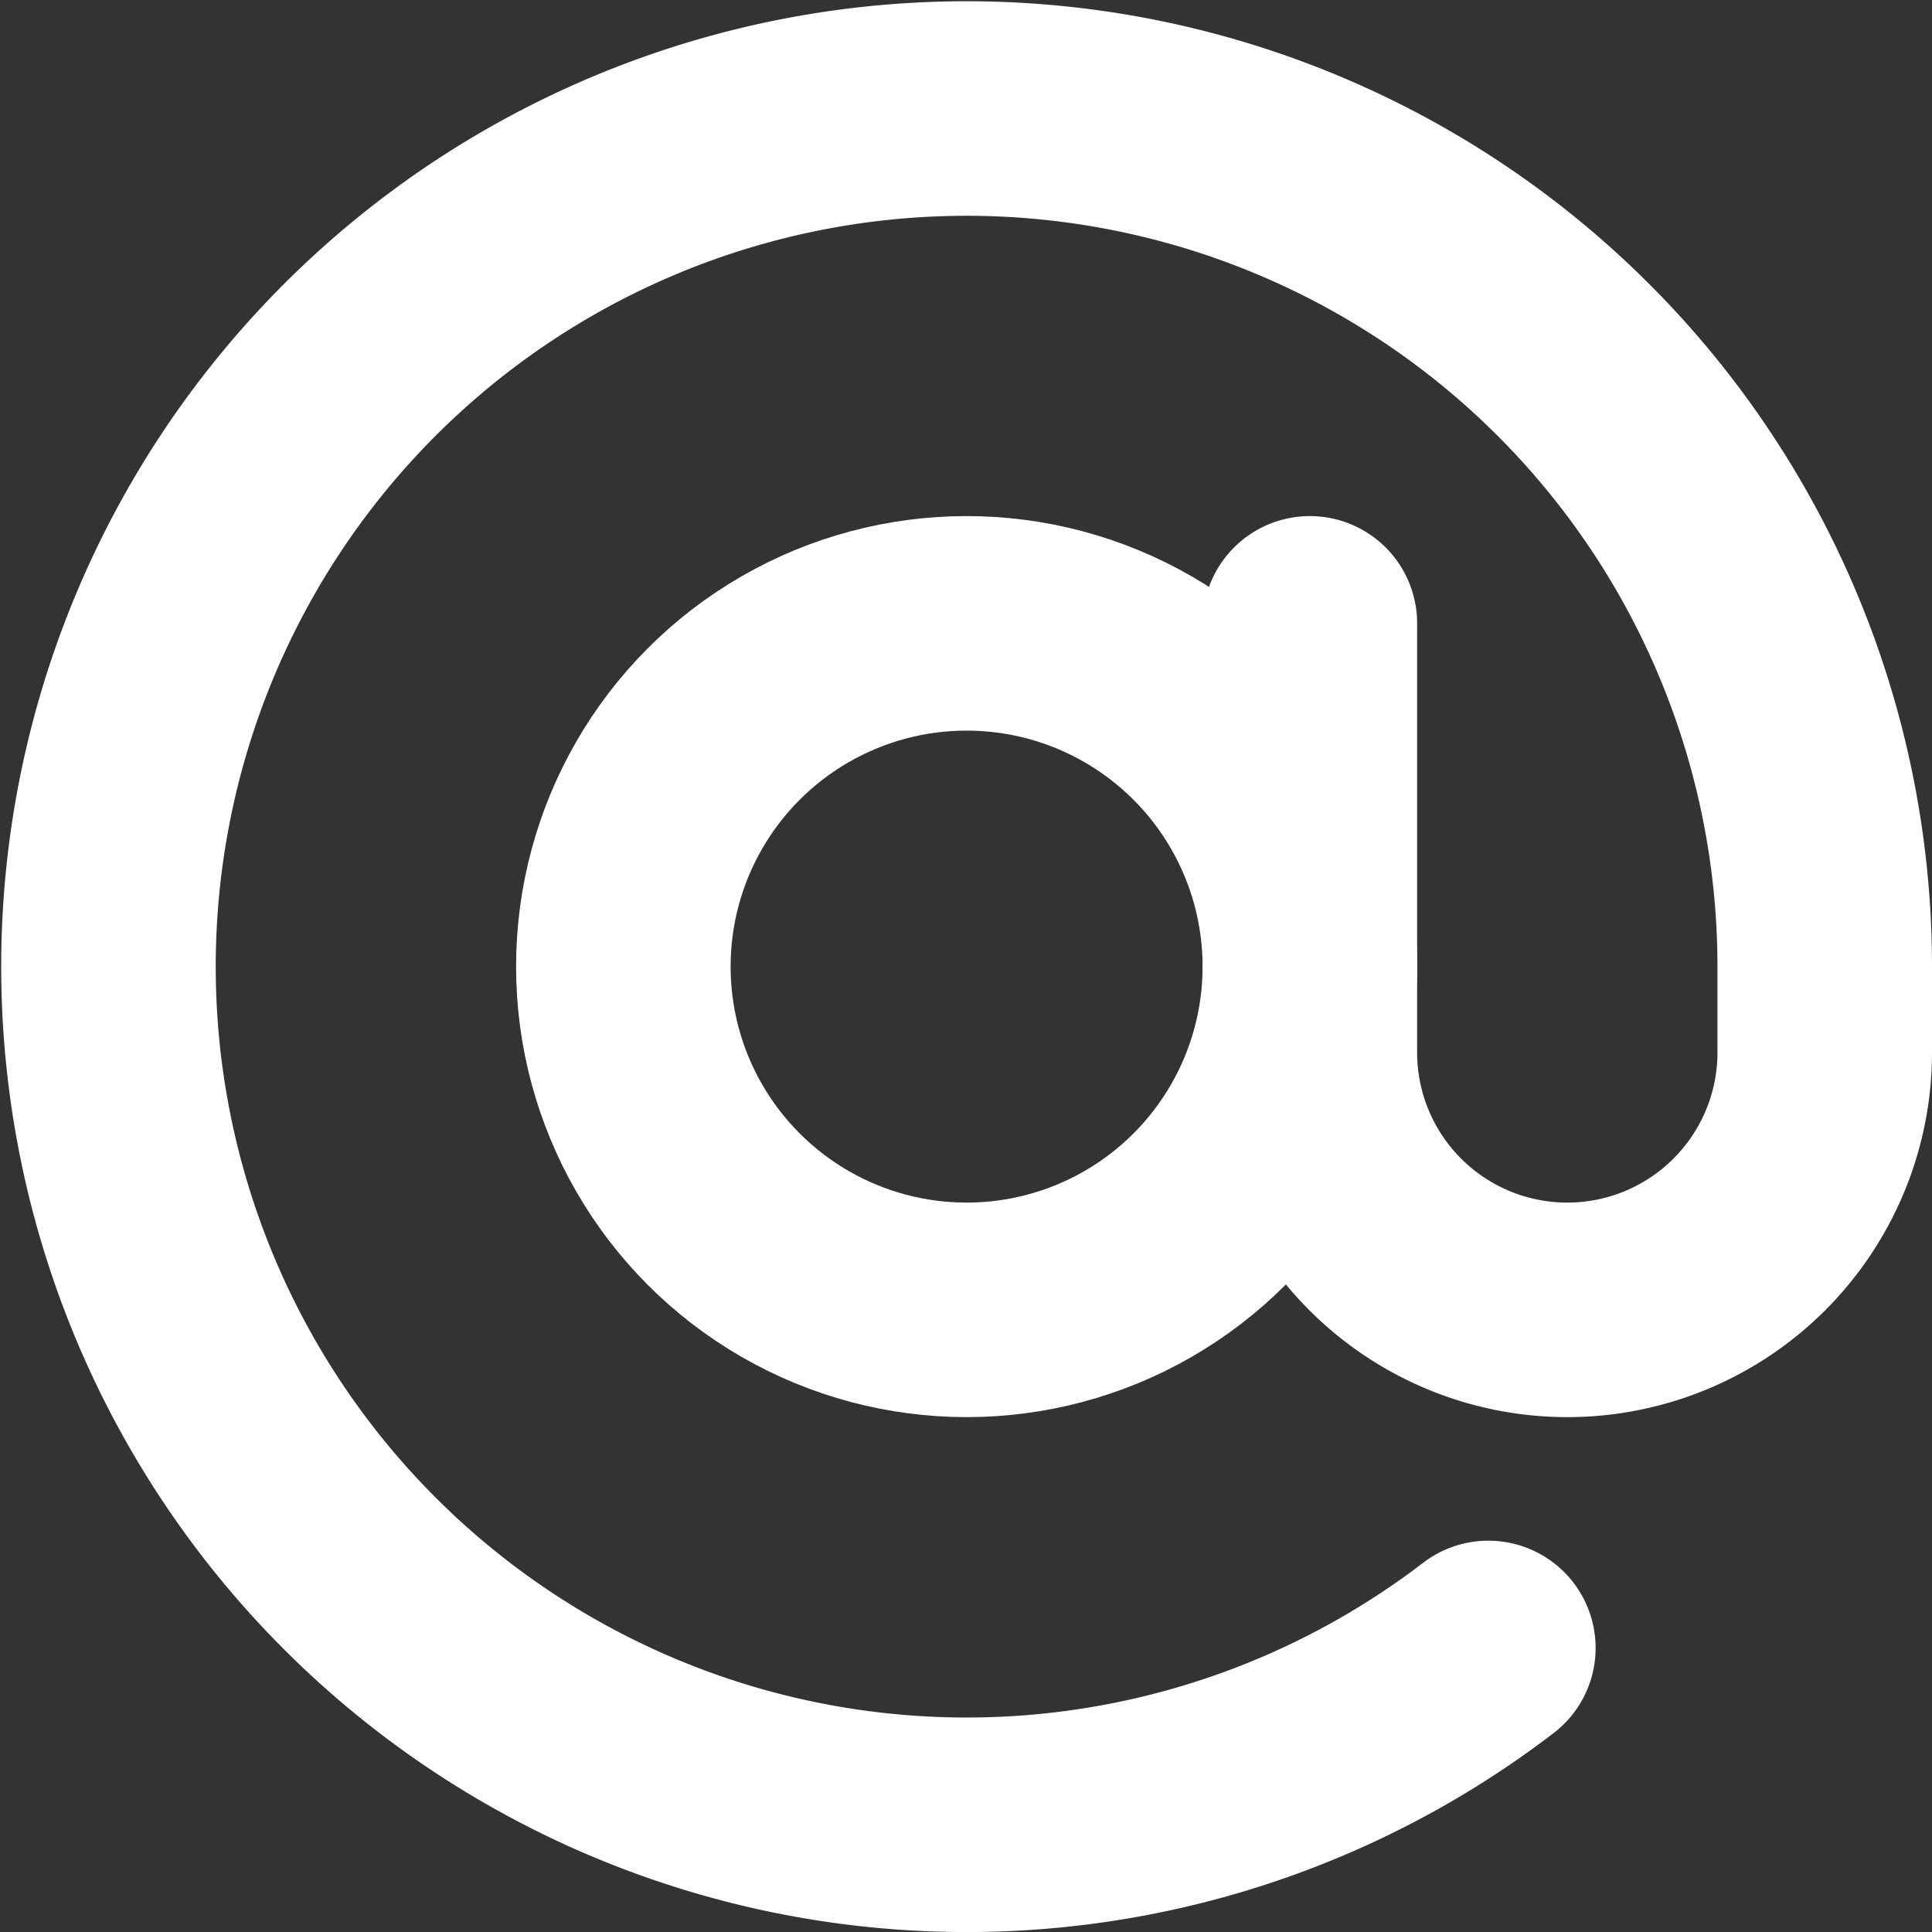 <svg xmlns="http://www.w3.org/2000/svg" width="22.514" height="22.515" viewBox="0 0 22.514 22.515">
  <rect x="0" y="0" width="22.514" height="22.515" fill="#333333" stroke="none"/>
  <g id="at-sign" transform="translate(-0.736 -0.736)">
    <circle id="Ellipse_31" data-name="Ellipse 31" cx="4" cy="4" r="4" transform="translate(8 8)" fill="none" stroke="#fff" stroke-linecap="round" stroke-linejoin="round" stroke-width="2.5"/>
    <path id="Path_237" data-name="Path 237" d="M16,8v5a3,3,0,0,0,6,0V12a10,10,0,1,0-3.92,7.94" fill="none" stroke="#fff" stroke-linecap="round" stroke-linejoin="round" stroke-width="2.5"/>
  </g>
</svg>

